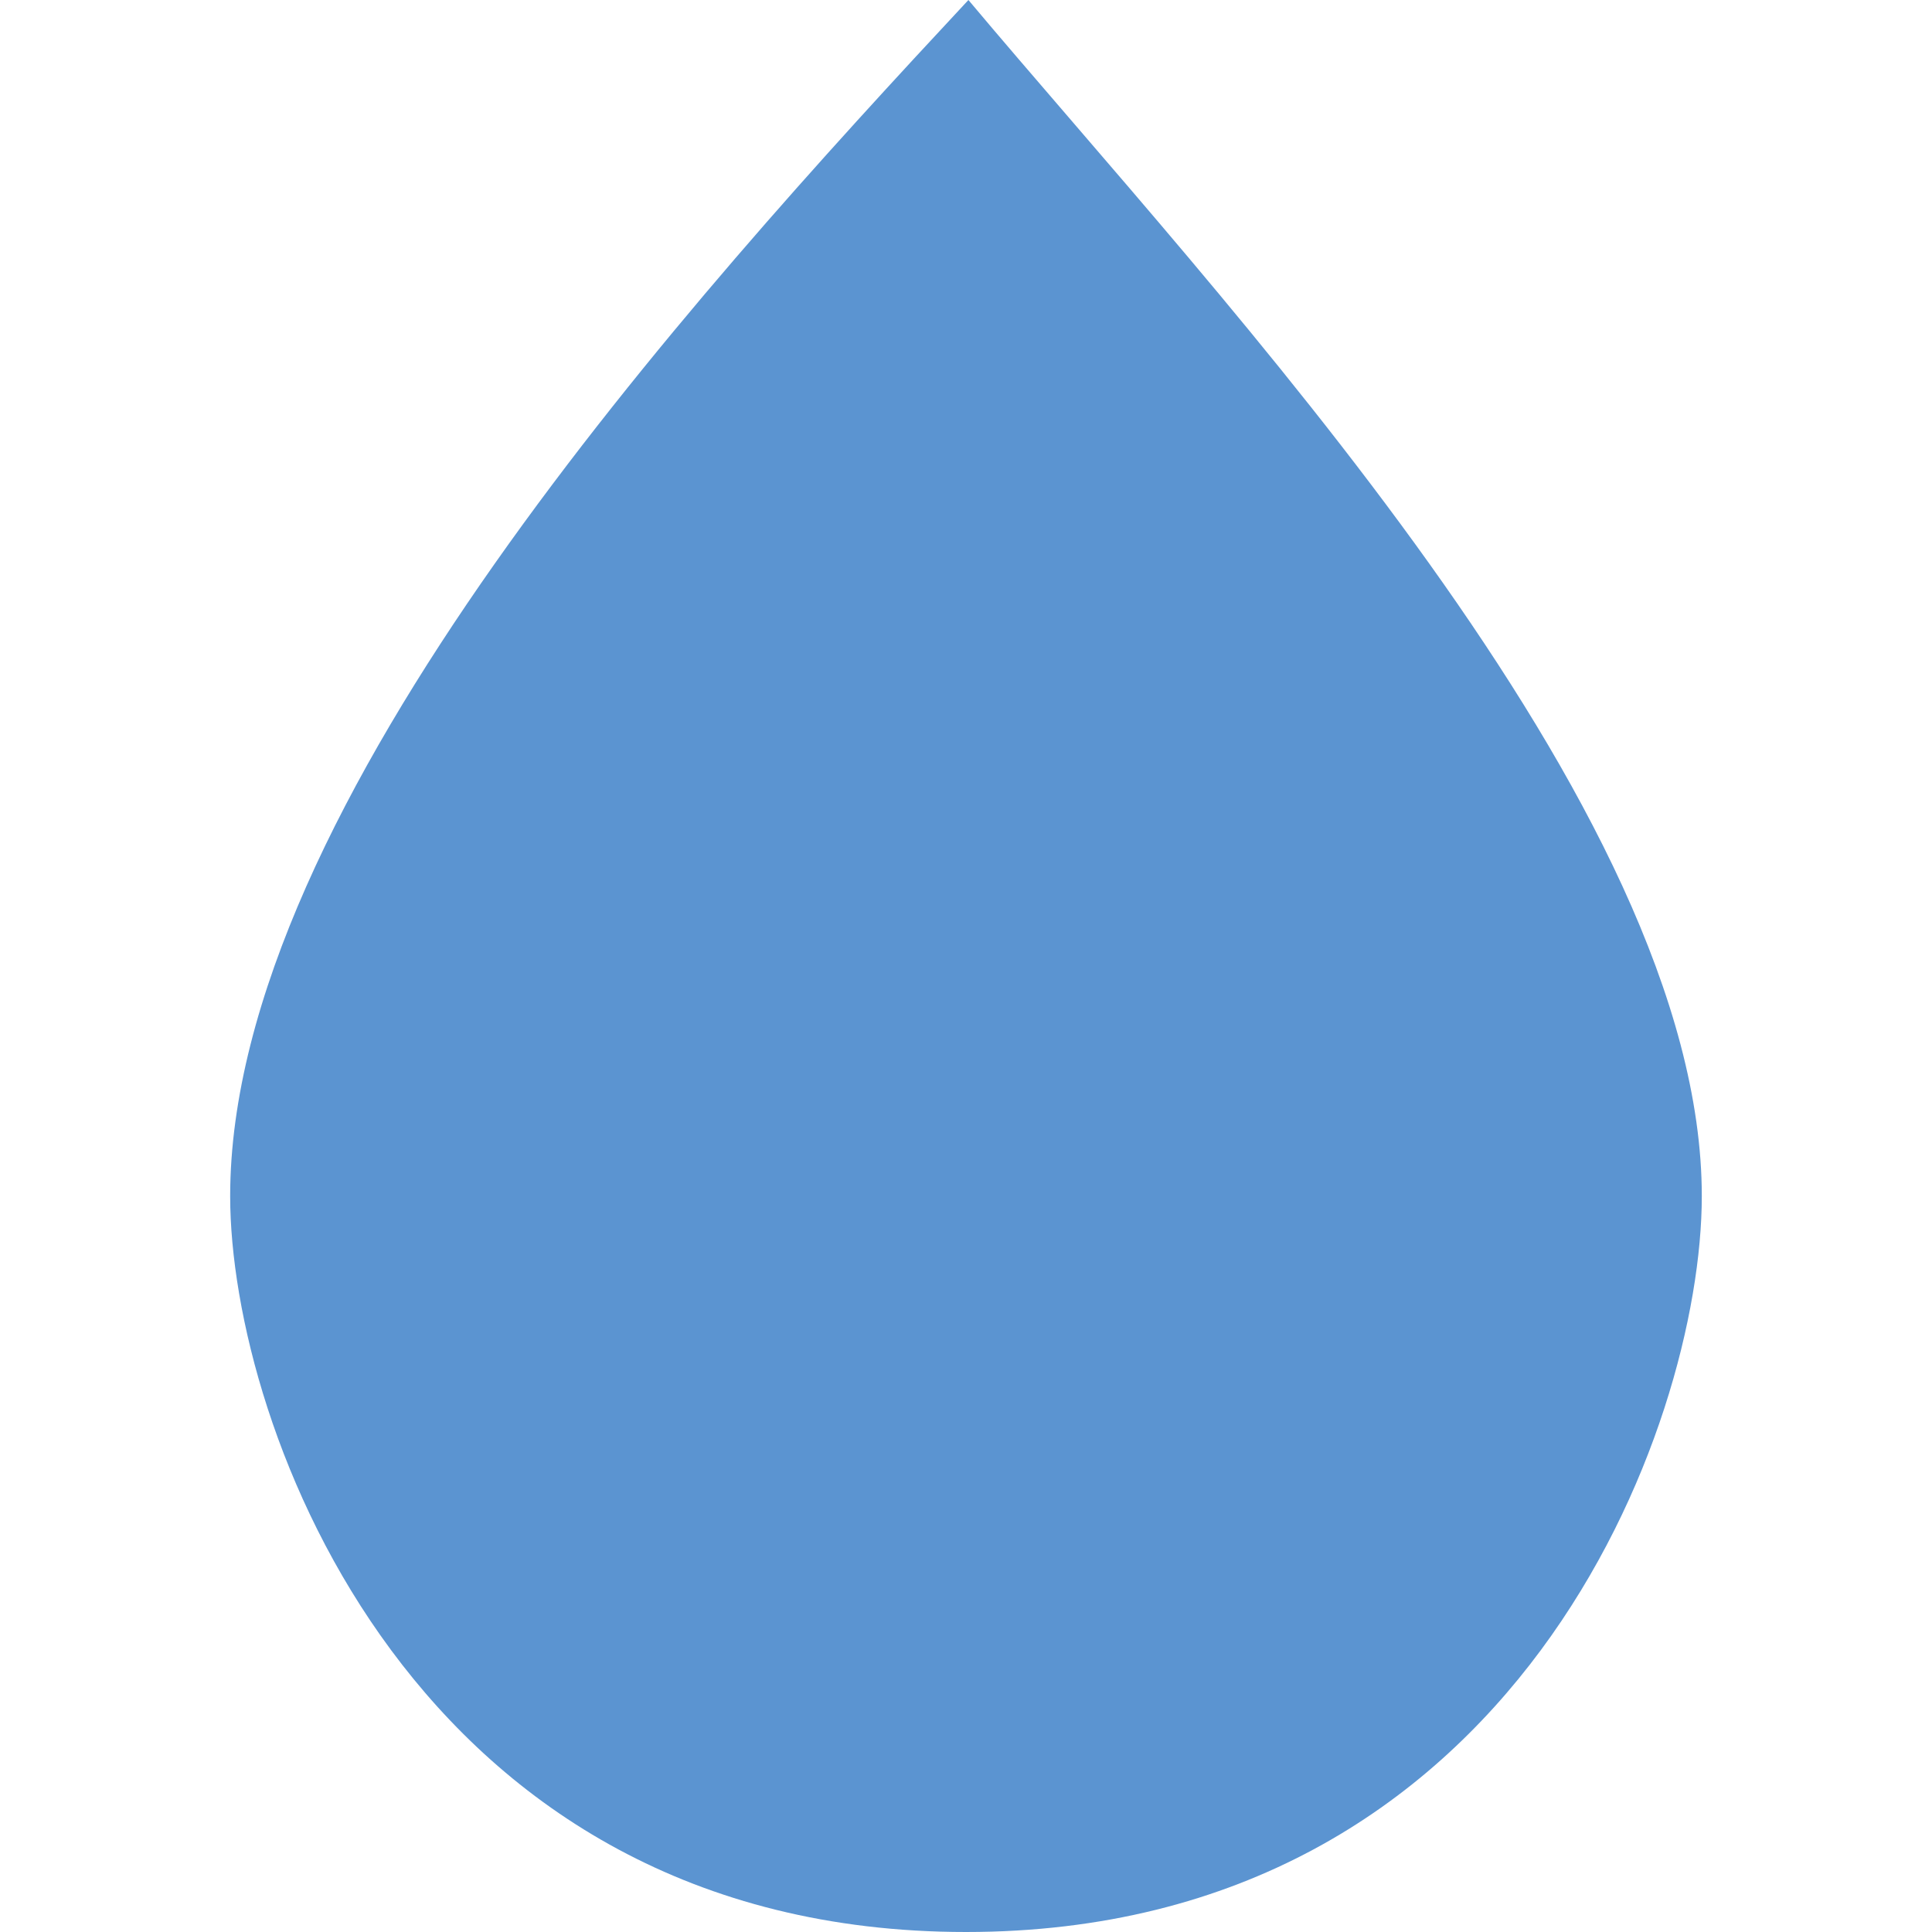<?xml version="1.0" encoding="utf-8"?>
<!-- Generator: Adobe Illustrator 16.0.0, SVG Export Plug-In . SVG Version: 6.00 Build 0)  -->
<!DOCTYPE svg PUBLIC "-//W3C//DTD SVG 1.1//EN" "http://www.w3.org/Graphics/SVG/1.1/DTD/svg11.dtd">
<svg version="1.1" xmlns="http://www.w3.org/2000/svg" xmlns:xlink="http://www.w3.org/1999/xlink" x="0px" y="0px" width="52px"
	 height="52px" viewBox="0 0 52 52" enable-background="new 0 0 52 52" xml:space="preserve">
<g id="Layer_1">
</g>
<g id="Capa_1">
	<g transform="translate(0,-952.362)">
		<g transform="translate(18.004,960.356)">
			<path fill="#5B94D1" d="M8.061-7.994c-7.5,8.049-19.87,21.668-19.87,32.195c0,6.186,4.956,19.805,19.804,19.805
				c14.848,0,19.805-13.619,19.805-19.805C27.801,13.674,14.816,0.055,8.061-7.994z"/>
		</g>
	</g>
</g>
</svg>
